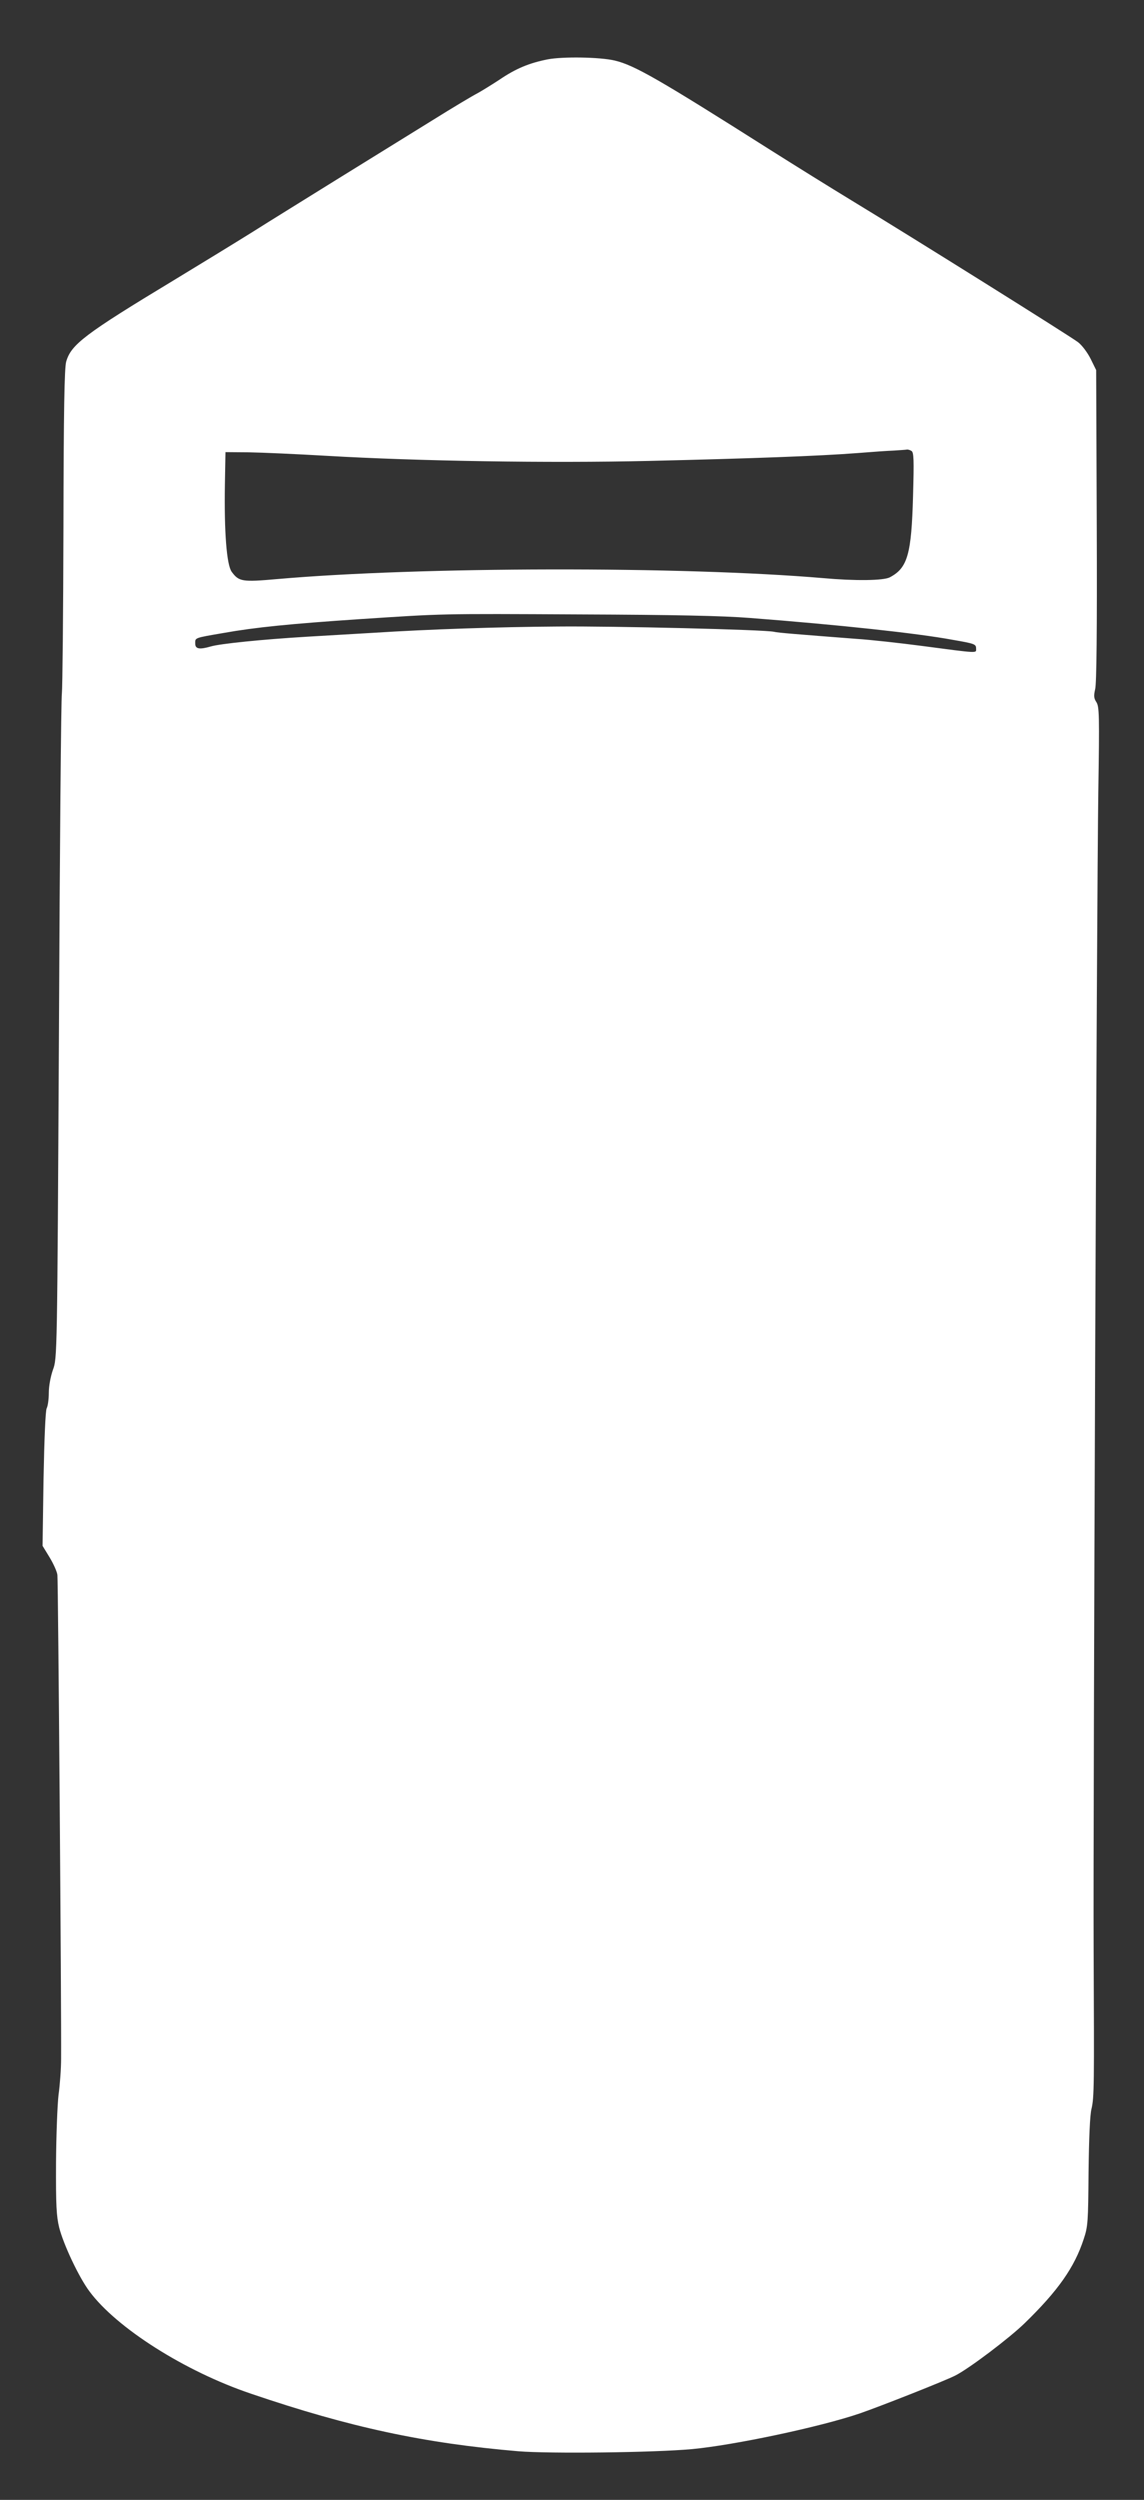 <?xml version="1.0" standalone="no"?>
<!DOCTYPE svg PUBLIC "-//W3C//DTD SVG 20010904//EN"
 "http://www.w3.org/TR/2001/REC-SVG-20010904/DTD/svg10.dtd">
<svg version="1.0" xmlns="http://www.w3.org/2000/svg"
 width="586pt" height="1280pt" viewBox="0 0 586 1280"
 preserveAspectRatio="xMidYMid meet">
<rect x="0" y="0" width="586" height="1280" fill="#333333" stroke="none"/>
<g transform="translate(0,1280) scale(0.1,-0.1)"
fill="#ffffff" stroke="none">
<path d="M2805 12496 c-95 -19 -163 -47 -248 -105 -40 -26 -90 -57 -112 -69
-22 -11 -126 -73 -230 -138 -105 -65 -320 -198 -480 -297 -159 -99 -360 -223
-445 -277 -85 -53 -263 -162 -395 -242 -462 -279 -531 -332 -556 -420 -9 -32
-13 -249 -14 -848 -1 -443 -5 -825 -8 -850 -4 -25 -11 -801 -15 -1725 -9
-1680 -9 -1680 -31 -1739 -12 -35 -21 -83 -21 -118 0 -33 -5 -68 -11 -79 -6
-12 -12 -152 -16 -362 l-5 -342 36 -59 c20 -33 38 -73 40 -90 4 -28 21 -2241
19 -2476 0 -52 -6 -135 -13 -185 -6 -49 -12 -207 -13 -350 -1 -217 2 -272 16
-330 22 -87 101 -255 155 -327 138 -187 489 -410 827 -524 508 -173 888 -254
1370 -295 159 -13 694 -7 890 11 214 20 655 113 860 183 107 37 439 168 489
194 71 36 277 192 354 267 172 167 256 287 303 431 22 65 23 89 25 344 2 170
7 292 15 323 14 59 14 120 11 813 -3 717 16 5401 24 5932 6 391 5 435 -10 458
-13 20 -14 32 -6 67 7 29 10 301 8 838 l-3 795 -28 57 c-16 32 -44 70 -65 86
-39 30 -844 534 -1162 727 -102 62 -287 177 -412 256 -576 365 -698 435 -799
459 -75 18 -267 21 -344 6z m1864 -2005 c12 -7 13 -46 8 -228 -8 -302 -28
-371 -119 -419 -32 -17 -178 -19 -343 -4 -717 61 -2066 59 -2795 -5 -180 -16
-196 -13 -233 37 -26 35 -39 204 -35 447 l3 166 120 -1 c66 -1 246 -9 400 -18
460 -27 1141 -38 1650 -26 515 12 871 25 1065 40 74 6 160 12 190 13 30 2 60
4 65 5 6 1 16 -2 24 -7z m-829 -855 c455 -35 856 -78 1040 -112 115 -20 120
-22 120 -46 0 -23 15 -24 -280 15 -107 14 -258 31 -335 36 -297 23 -401 31
-420 36 -44 11 -828 30 -1110 27 -300 -2 -658 -14 -940 -32 -82 -5 -235 -14
-340 -20 -233 -14 -448 -36 -495 -50 -59 -17 -80 -13 -80 15 0 30 -7 28 145
54 162 29 343 47 700 71 429 28 397 28 1130 24 478 -2 726 -7 865 -18z"/>
</g>
</svg>
